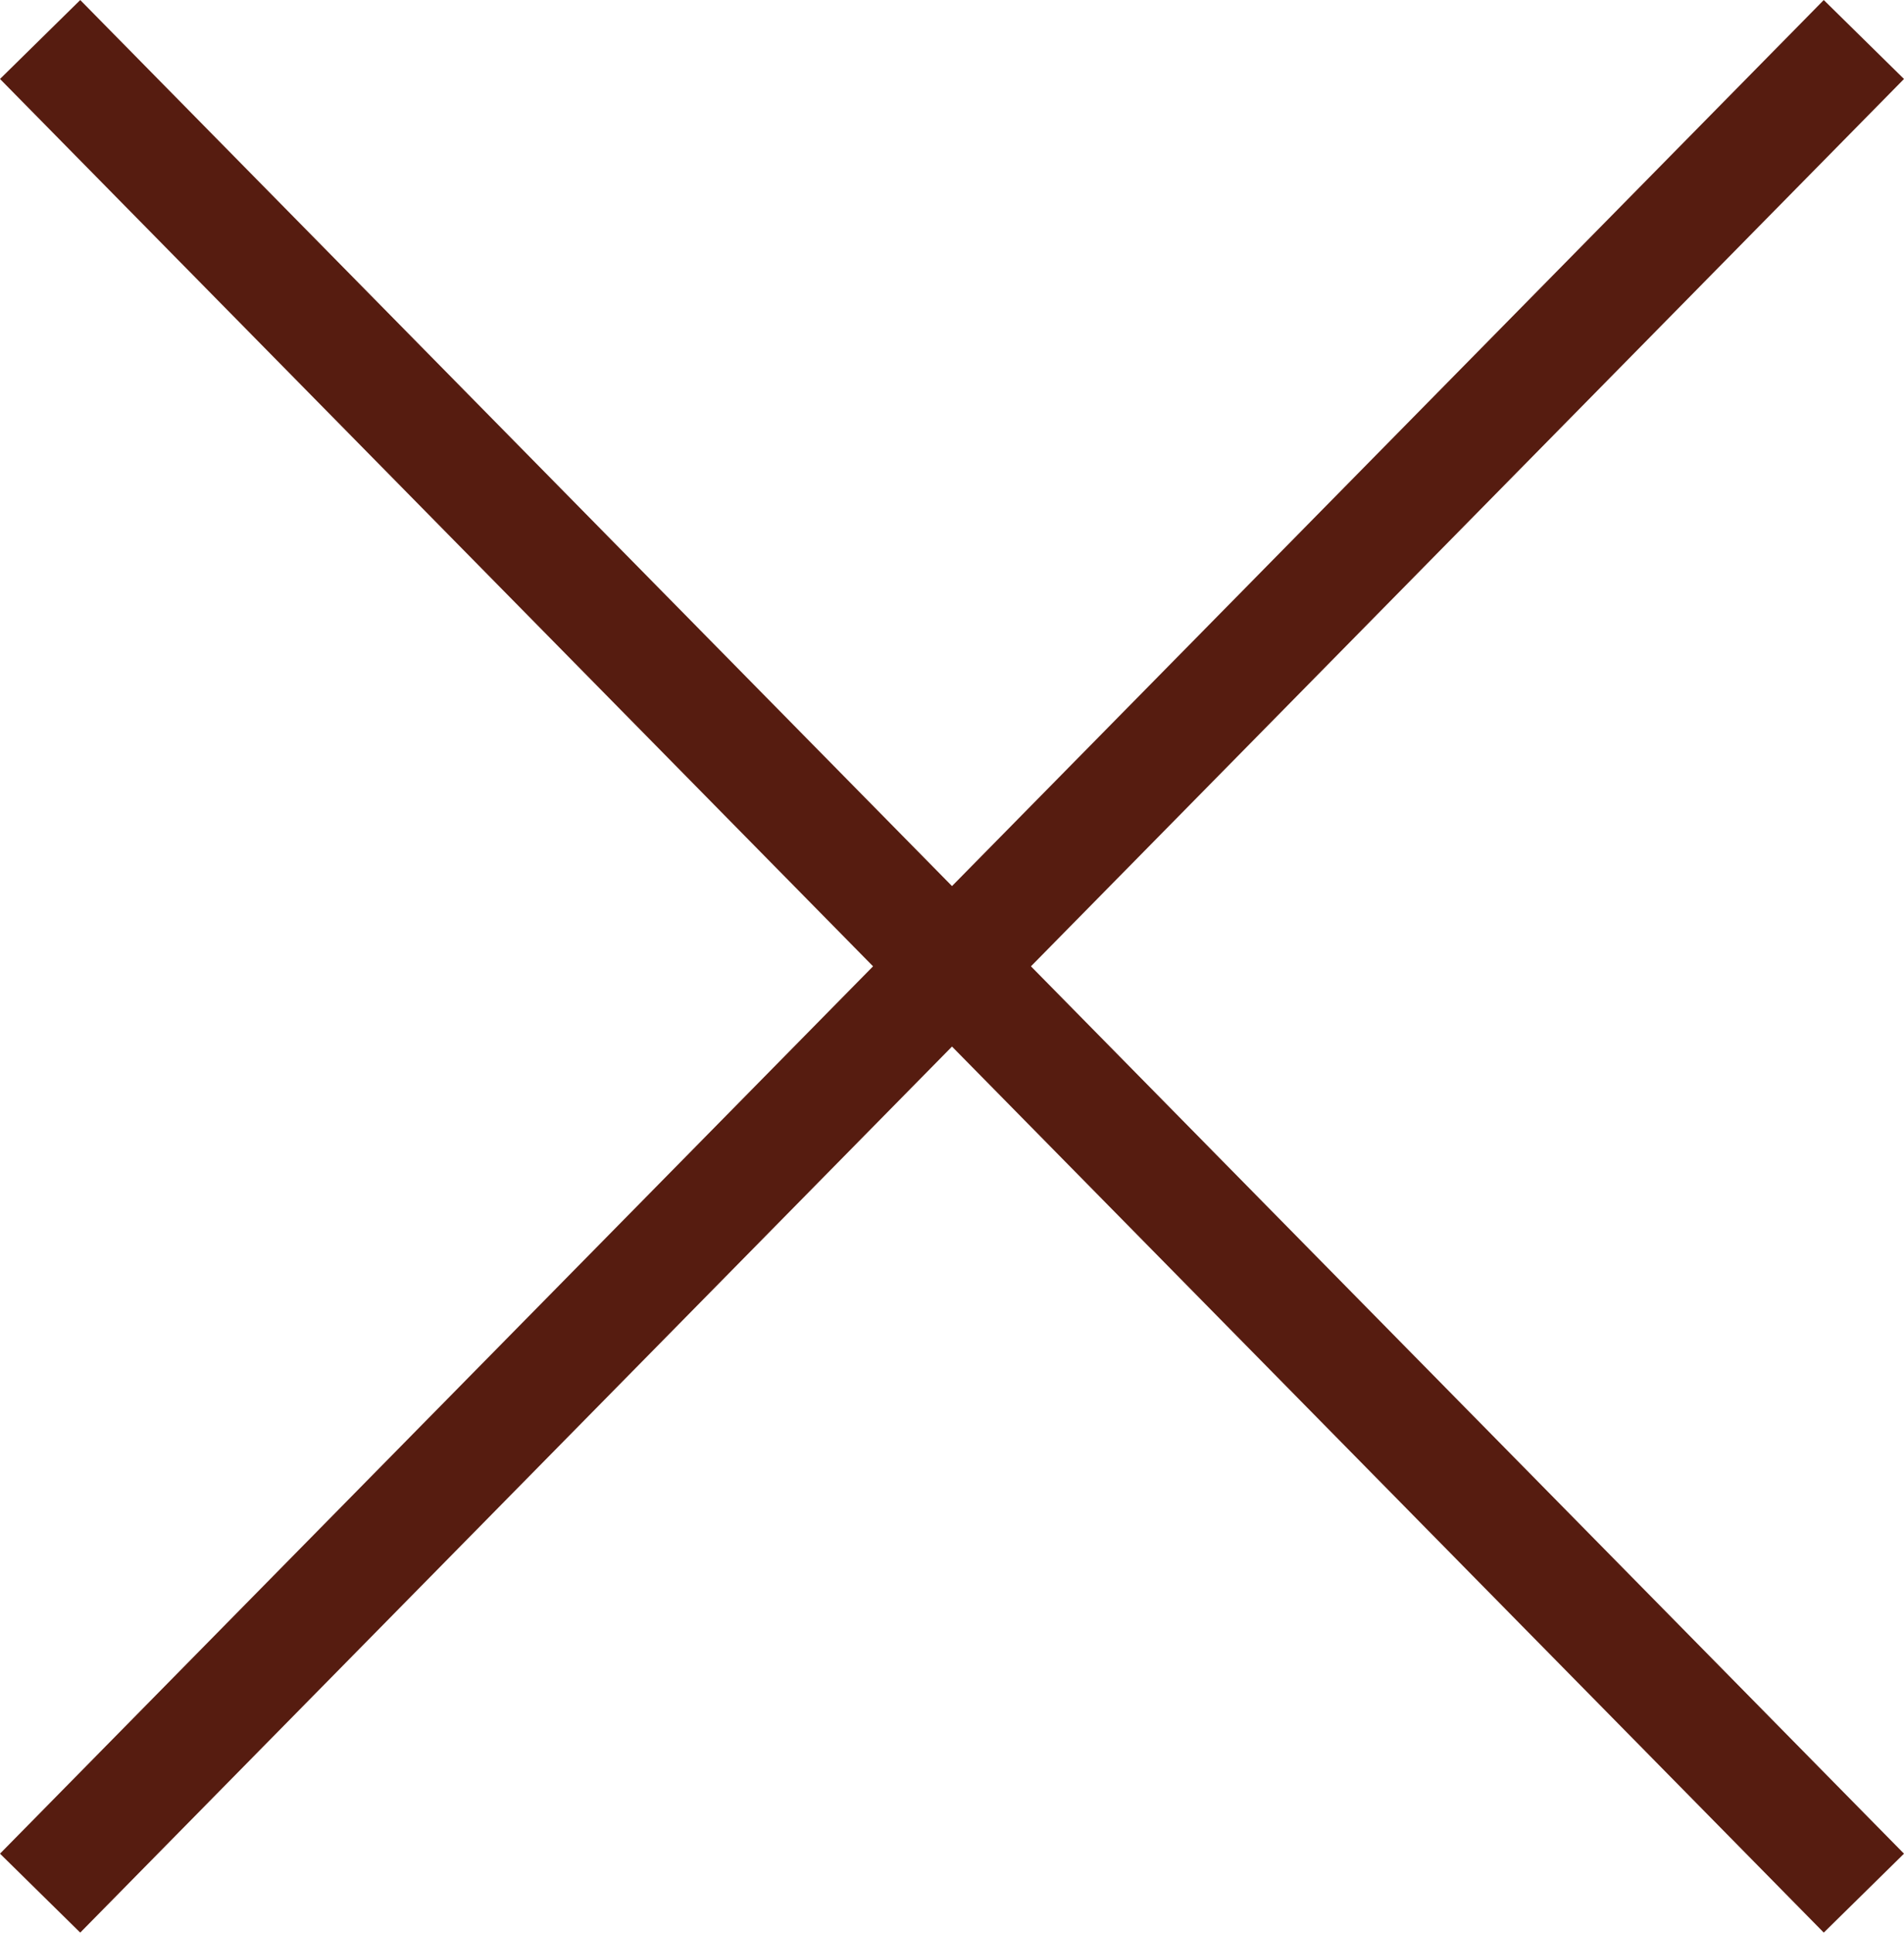 <svg xmlns="http://www.w3.org/2000/svg" width="33.836" height="34.344" viewBox="0 0 33.836 34.344">
  <path id="シェイプ_4" data-name="シェイプ 4" d="M1222.785,4059l-16.205,16.47,16.205-16.47-16.205-16.47,16.205,16.47,16.205-16.47L1222.785,4059l16.205,16.47Z" transform="translate(-1205.867 -4041.828)" fill="#561c10" stroke="#561c10" stroke-width="2"/>
</svg>
